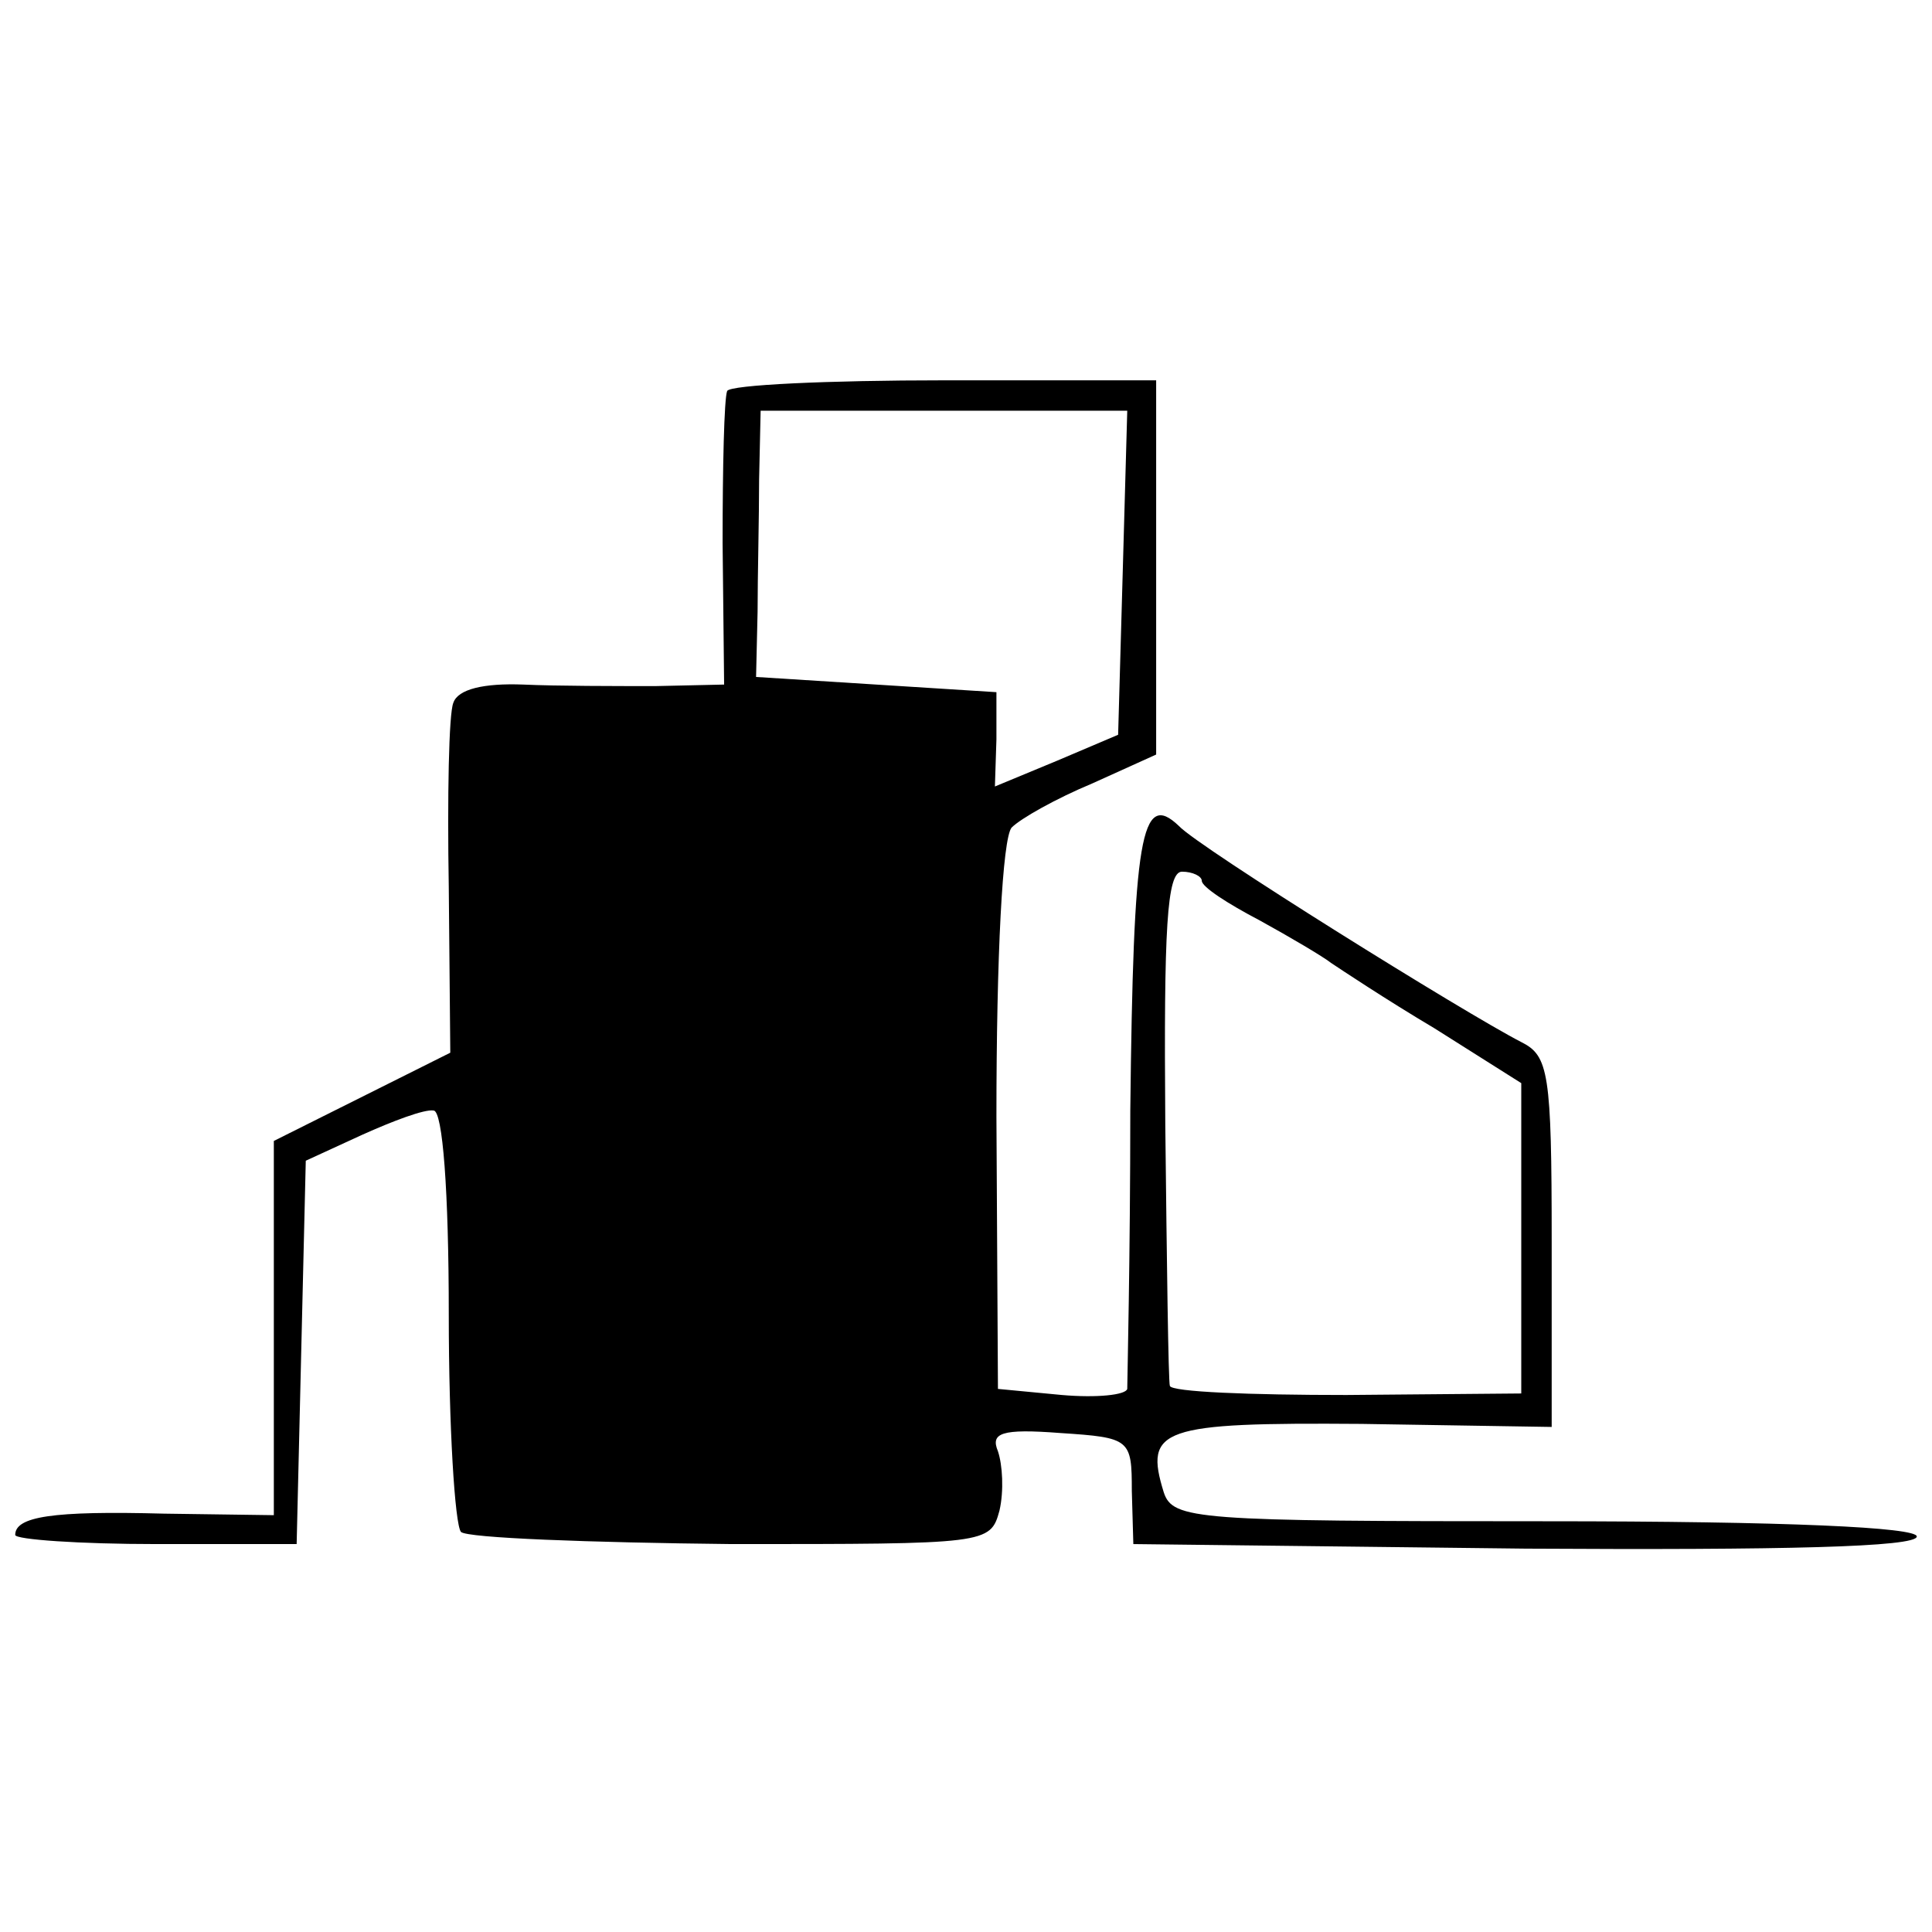<?xml version="1.0" standalone="no"?>
<!DOCTYPE svg PUBLIC "-//W3C//DTD SVG 20010904//EN"
 "http://www.w3.org/TR/2001/REC-SVG-20010904/DTD/svg10.dtd">
<svg version="1.0" xmlns="http://www.w3.org/2000/svg"
 width="127pt" height="127pt" viewBox="0 0 127 127"
 preserveAspectRatio="xMidYMid meet">
<g transform="translate(0,127) scale(0.1,-0.1)"
fill="#000000" stroke="none">
<path d="M478 1013 c-2 -5 -3 -50 -3 -100 l1 -93 -45 -1 c-26 0 -65 0 -87 1
-26 1 -43 -3 -46 -12 -3 -7 -4 -62 -3 -121 l1 -109 -58 -29 -58 -29 0 -123 0
-123 -72 1 c-74 2 -98 -2 -98 -14 0 -3 42 -6 93 -6 l92 0 3 126 3 126 37 17
c20 9 41 17 47 16 6 0 10 -53 10 -134 0 -74 4 -138 8 -143 4 -4 84 -7 178 -8
168 0 170 0 176 22 3 13 2 30 -1 39 -5 12 2 15 41 12 46 -3 47 -4 47 -38 l1
-35 258 -3 c169 -1 257 1 257 8 0 6 -85 10 -244 10 -230 0 -245 1 -251 19 -13
42 -2 46 130 45 l125 -2 0 122 c0 111 -2 122 -20 131 -37 19 -212 128 -225
142 -25 24 -30 -7 -32 -187 0 -96 -2 -178 -2 -183 -1 -4 -20 -6 -43 -4 l-42 4
-1 179 c0 106 4 183 10 190 6 6 29 19 53 29 l42 19 0 123 0 123 -139 0 c-77 0
-141 -3 -143 -7z m260 -120 l-3 -106 -40 -17 -41 -17 1 31 0 31 -79 5 -79 5 1
43 c0 23 1 62 1 87 l1 45 120 0 121 0 -3 -107z m52 -202 c0 -4 17 -15 38 -26
20 -11 42 -24 47 -28 6 -4 36 -24 68 -43 l57 -36 0 -102 0 -102 -115 -1 c-63
0 -115 2 -116 6 -1 3 -2 81 -3 172 -1 129 1 166 11 166 7 0 13 -3 13 -6z"/>
</g>
</svg>

